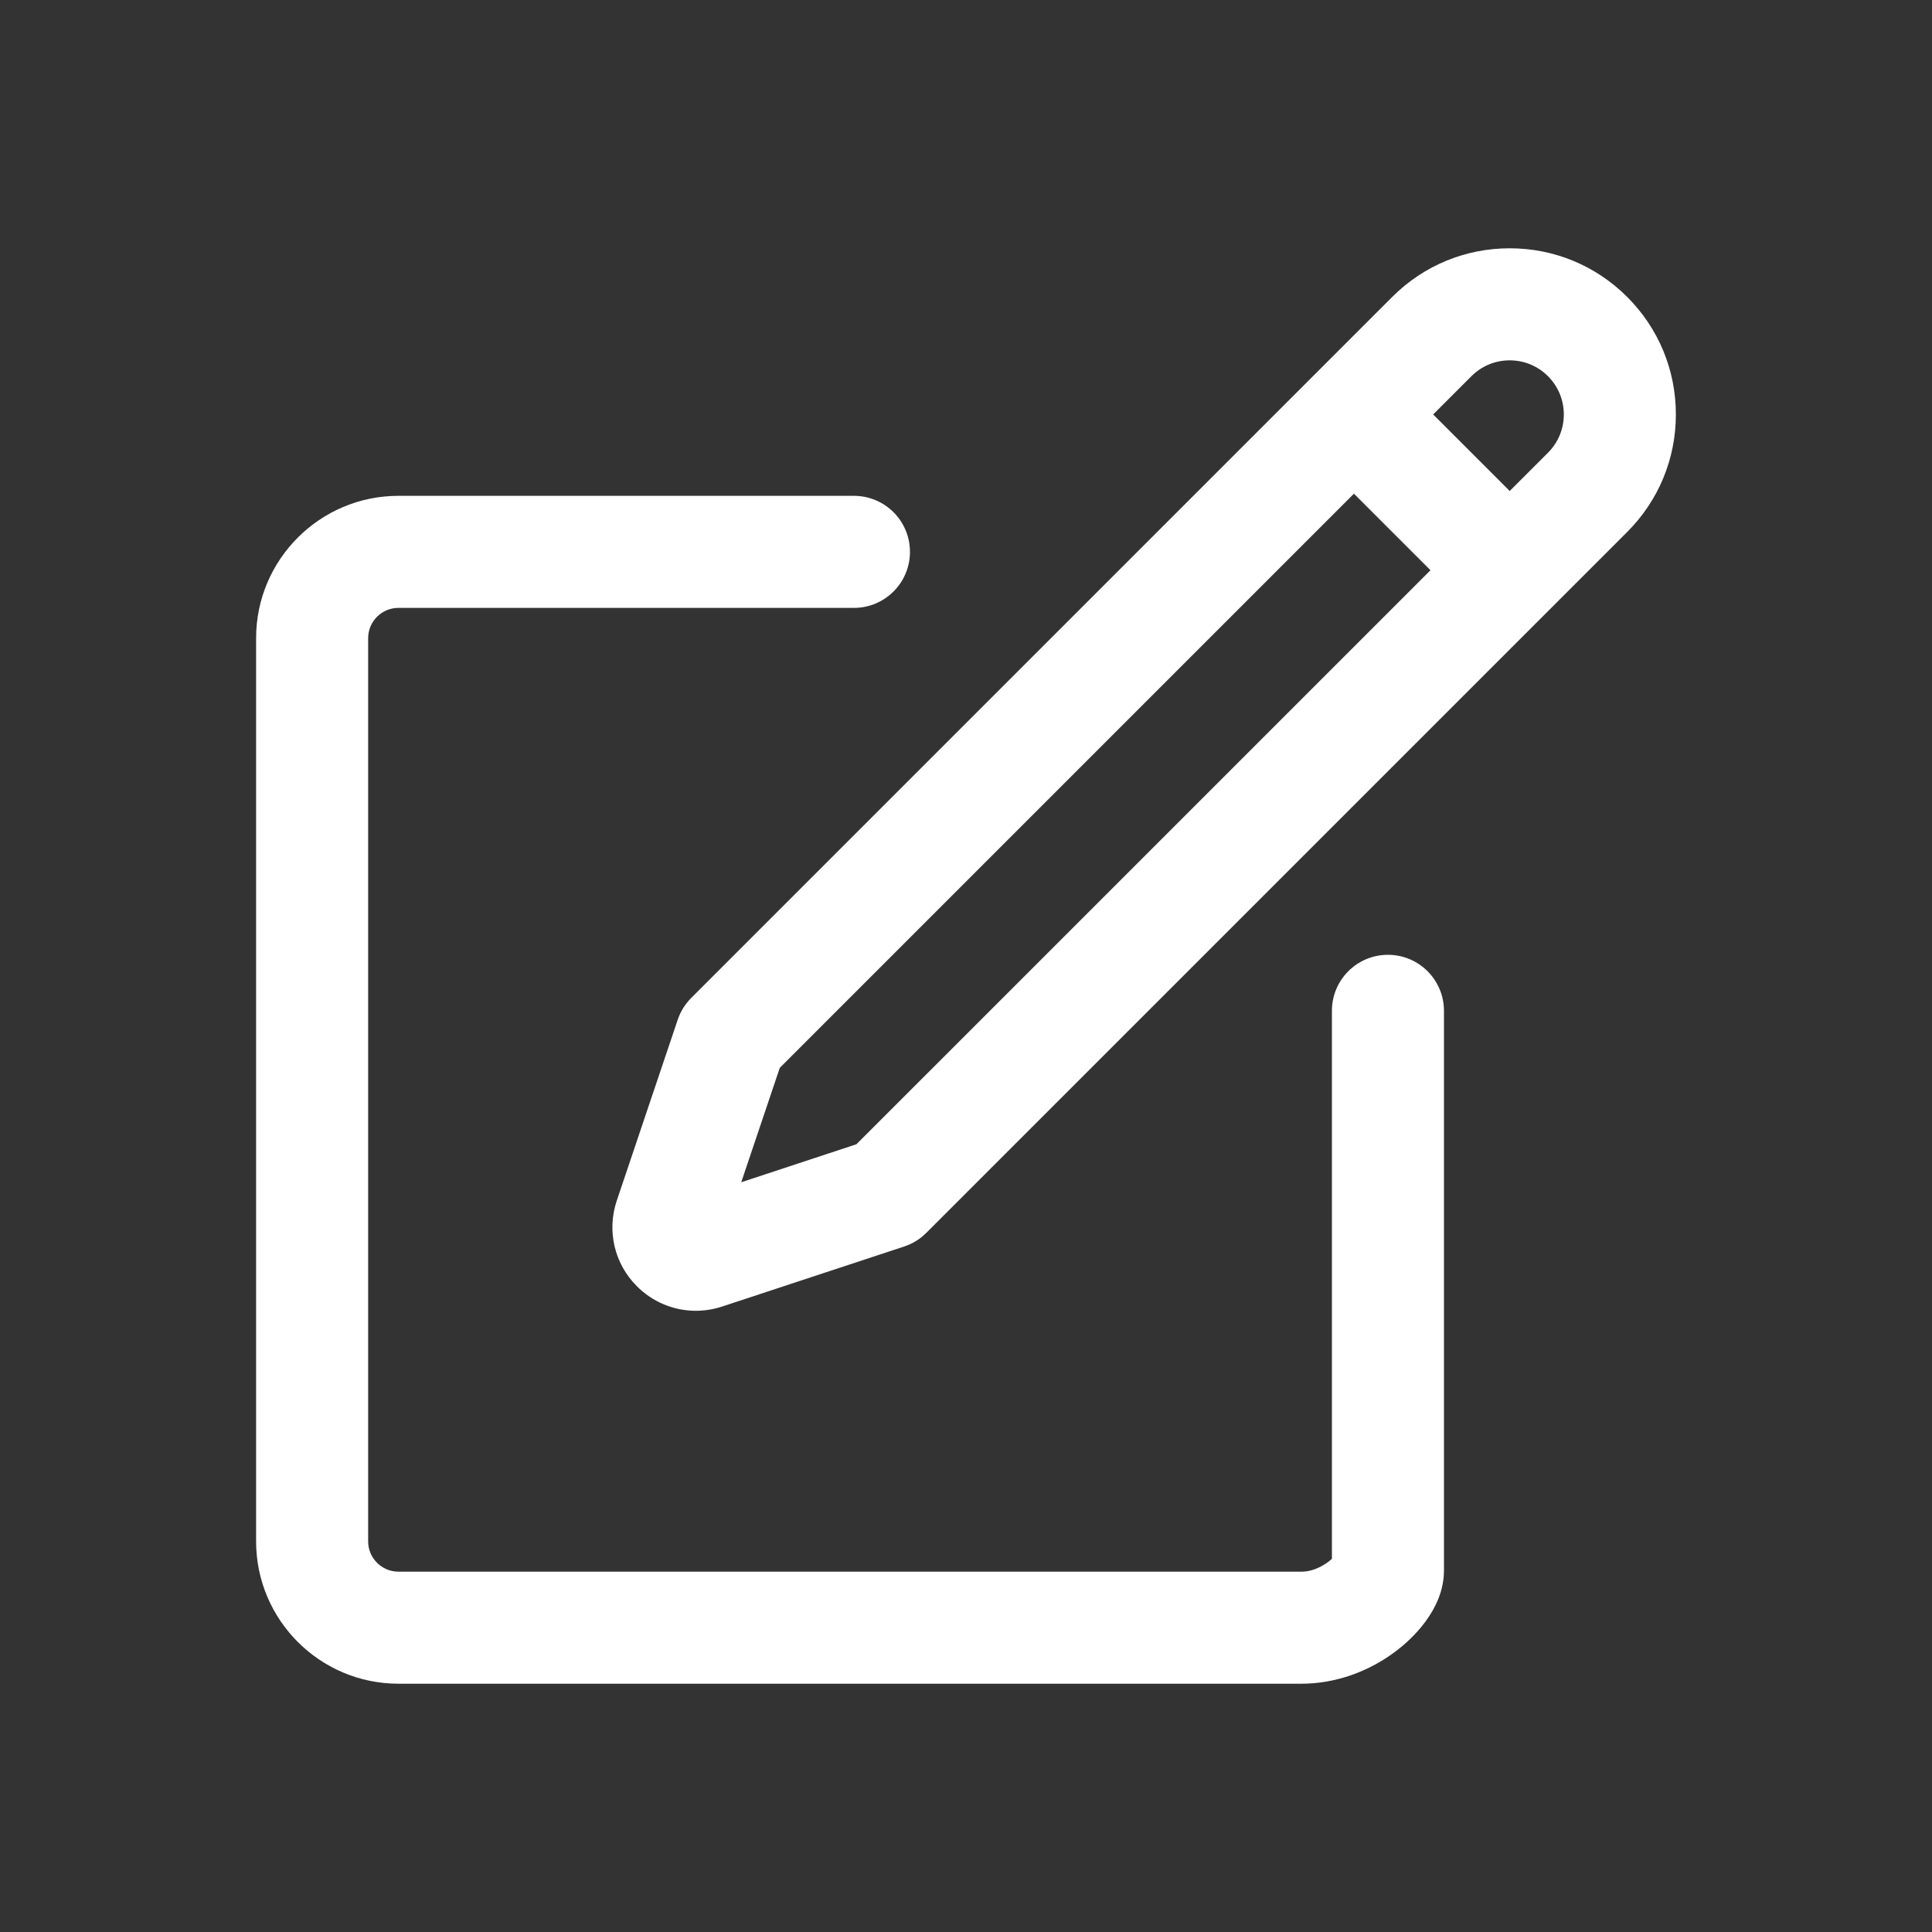 <?xml version="1.0" encoding="UTF-8"?><svg id="Calque_2" xmlns="http://www.w3.org/2000/svg" viewBox="0 0 566.93 566.93"><rect x="0" y="0" width="566.93" height="566.93" fill="#333333" stroke="none"/><defs><style>.cls-1{fill:#fff;stroke-width:0px;}</style></defs><path class="cls-1" d="m477.49,87.14s0,0,0,0c-9.21-9.21-21.46-14.28-34.48-14.28s-25.27,5.07-34.48,14.28l-22.85,22.85-182.84,182.84c-1.79,1.79-3.15,3.98-3.96,6.38l-17.88,53.07c-2.98,8.86-.75,18.48,5.84,25.11,4.7,4.73,10.93,7.25,17.33,7.25,2.58,0,5.19-.41,7.74-1.25l53.41-17.61c2.44-.8,4.66-2.17,6.48-3.99l182.84-182.84,22.85-22.85c9.21-9.21,14.28-21.46,14.28-34.48s-5.07-25.27-14.28-34.48Zm-45.71,23.25c3-3,6.99-4.65,11.23-4.65s8.23,1.65,11.23,4.65h0c3,3,4.65,6.99,4.65,11.23s-1.65,8.23-4.65,11.23l-11.23,11.23-22.46-22.46,11.23-11.23Zm-180.47,225.38l-33.8,11.15,11.31-33.57,168.48-168.48,22.46,22.46-168.45,168.44Z"/><path class="cls-1" d="m407.28,280.18c-9.08,0-16.44,7.36-16.44,16.44v160.81c-1.73,1.6-5.17,3.76-8.88,3.76H116.91c-4.89,0-8.88-3.98-8.88-8.88V187.26c0-4.89,3.98-8.88,8.88-8.88h133.67c9.08,0,16.44-7.36,16.44-16.44s-7.36-16.44-16.44-16.44H116.91c-23.03,0-41.76,18.73-41.76,41.76v265.05c0,23.03,18.73,41.76,41.76,41.76h265.05c9.8,0,19.71-3.46,27.91-9.74,4.17-3.19,13.85-11.87,13.85-23.47v-164.24c0-9.08-7.36-16.44-16.44-16.44Z"/></svg>